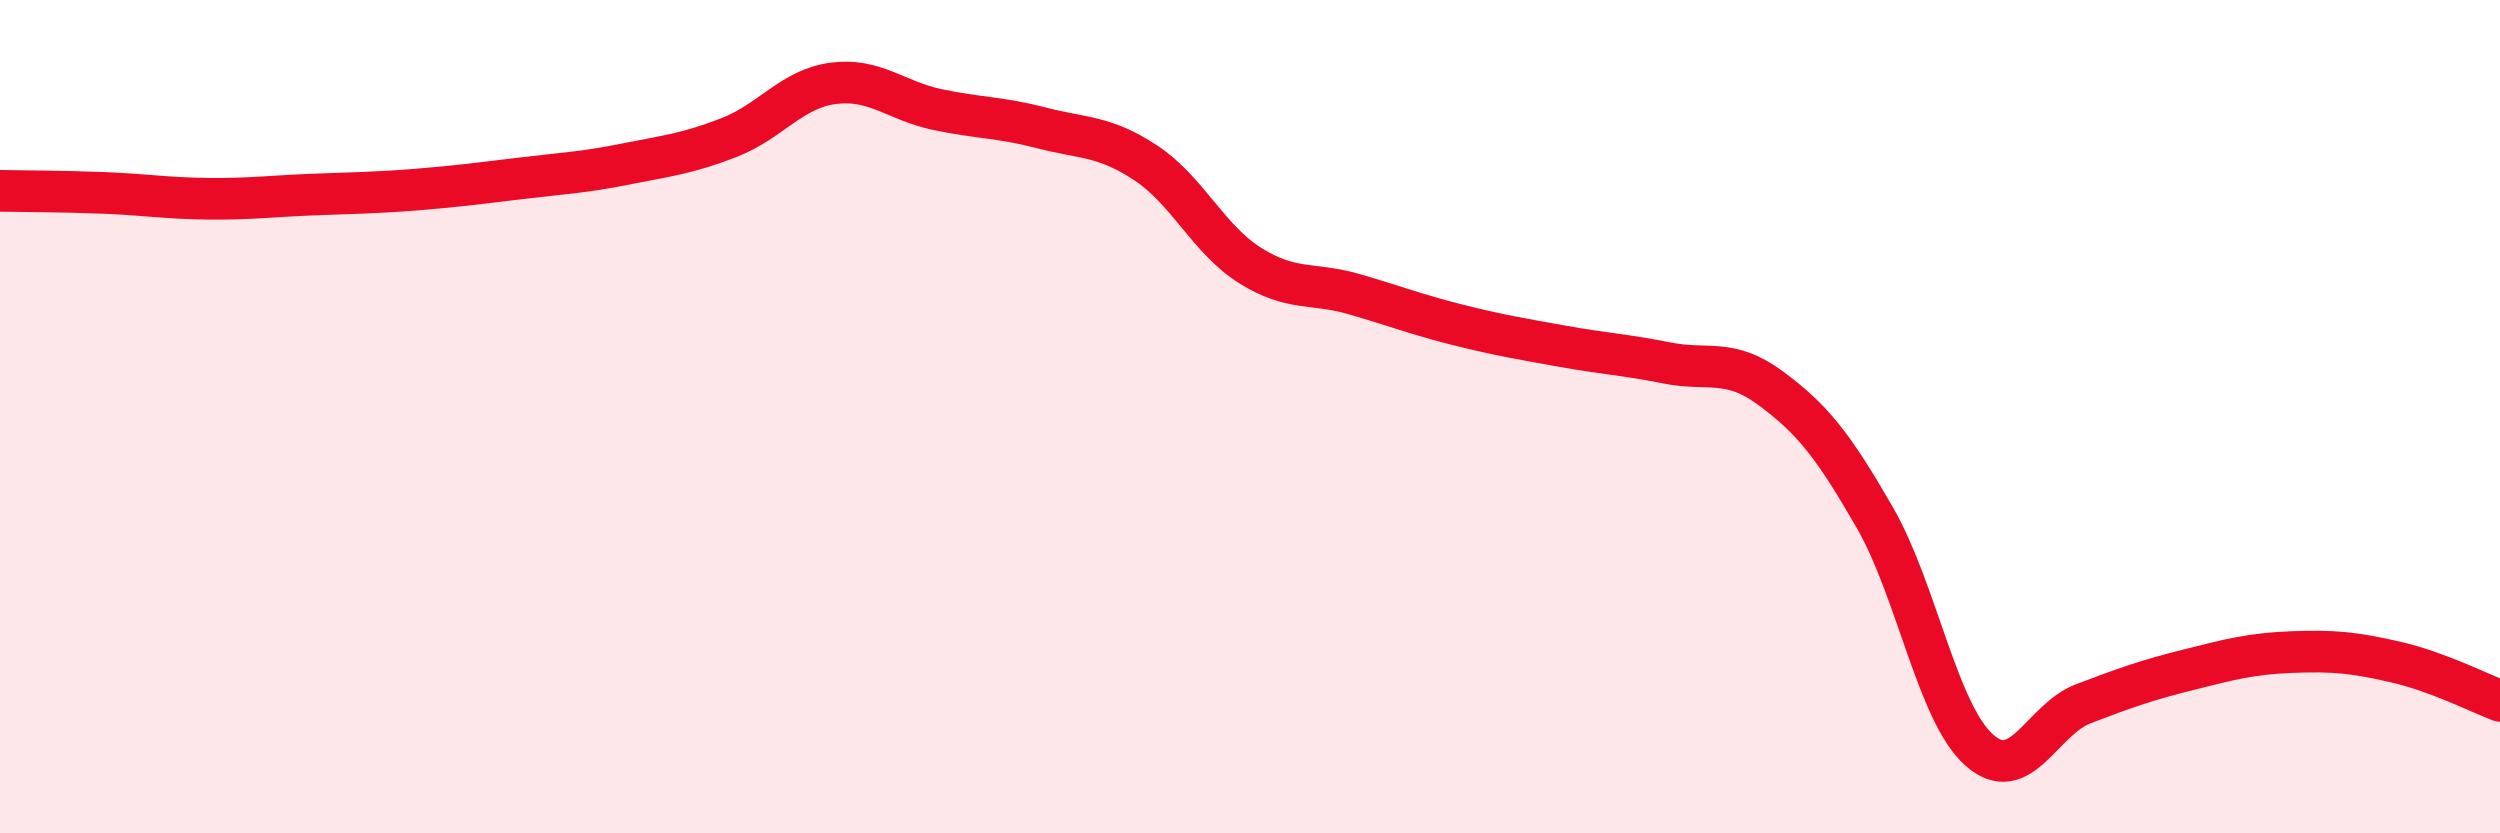 
    <svg width="60" height="20" viewBox="0 0 60 20" xmlns="http://www.w3.org/2000/svg">
      <path
        d="M 0,4.58 C 0.5,4.59 1.5,4.59 2.5,4.63 C 3.5,4.67 4,4.76 5,4.77 C 6,4.78 6.5,4.71 7.5,4.67 C 8.5,4.63 9,4.63 10,4.55 C 11,4.47 11.5,4.4 12.5,4.28 C 13.5,4.16 14,4.14 15,3.94 C 16,3.74 16.5,3.69 17.5,3.3 C 18.5,2.91 19,2.13 20,2 C 21,1.87 21.5,2.42 22.5,2.63 C 23.5,2.84 24,2.81 25,3.07 C 26,3.33 26.5,3.25 27.5,3.91 C 28.5,4.57 29,5.74 30,6.37 C 31,7 31.5,6.77 32.5,7.06 C 33.5,7.35 34,7.55 35,7.8 C 36,8.05 36.5,8.13 37.5,8.31 C 38.5,8.49 39,8.51 40,8.71 C 41,8.91 41.5,8.58 42.5,9.32 C 43.5,10.06 44,10.69 45,12.43 C 46,14.17 46.5,17.11 47.5,18 C 48.5,18.89 49,17.27 50,16.89 C 51,16.51 51.5,16.33 52.5,16.08 C 53.5,15.83 54,15.69 55,15.65 C 56,15.61 56.5,15.66 57.5,15.89 C 58.5,16.12 59.5,16.63 60,16.82L60 20L0 20Z"
        fill="#EB0A25"
        opacity="0.1"
        stroke-linecap="round"
        stroke-linejoin="round"
      />
      <path
        d="M 0,4.58 C 0.5,4.59 1.5,4.59 2.5,4.63 C 3.5,4.67 4,4.76 5,4.77 C 6,4.78 6.5,4.71 7.5,4.67 C 8.5,4.63 9,4.63 10,4.55 C 11,4.47 11.5,4.4 12.5,4.28 C 13.5,4.16 14,4.14 15,3.94 C 16,3.74 16.5,3.69 17.5,3.3 C 18.5,2.91 19,2.13 20,2 C 21,1.87 21.5,2.42 22.5,2.63 C 23.5,2.84 24,2.81 25,3.07 C 26,3.33 26.5,3.25 27.5,3.91 C 28.5,4.57 29,5.74 30,6.37 C 31,7 31.5,6.77 32.5,7.06 C 33.5,7.35 34,7.55 35,7.8 C 36,8.05 36.5,8.13 37.5,8.31 C 38.5,8.49 39,8.51 40,8.71 C 41,8.91 41.5,8.58 42.5,9.32 C 43.5,10.06 44,10.69 45,12.43 C 46,14.17 46.5,17.11 47.5,18 C 48.5,18.89 49,17.27 50,16.89 C 51,16.51 51.5,16.33 52.5,16.08 C 53.5,15.83 54,15.69 55,15.65 C 56,15.61 56.5,15.66 57.5,15.89 C 58.5,16.12 59.5,16.63 60,16.82"
        stroke="#EB0A25"
        stroke-width="1"
        fill="none"
        stroke-linecap="round"
        stroke-linejoin="round"
      />
    </svg>
  